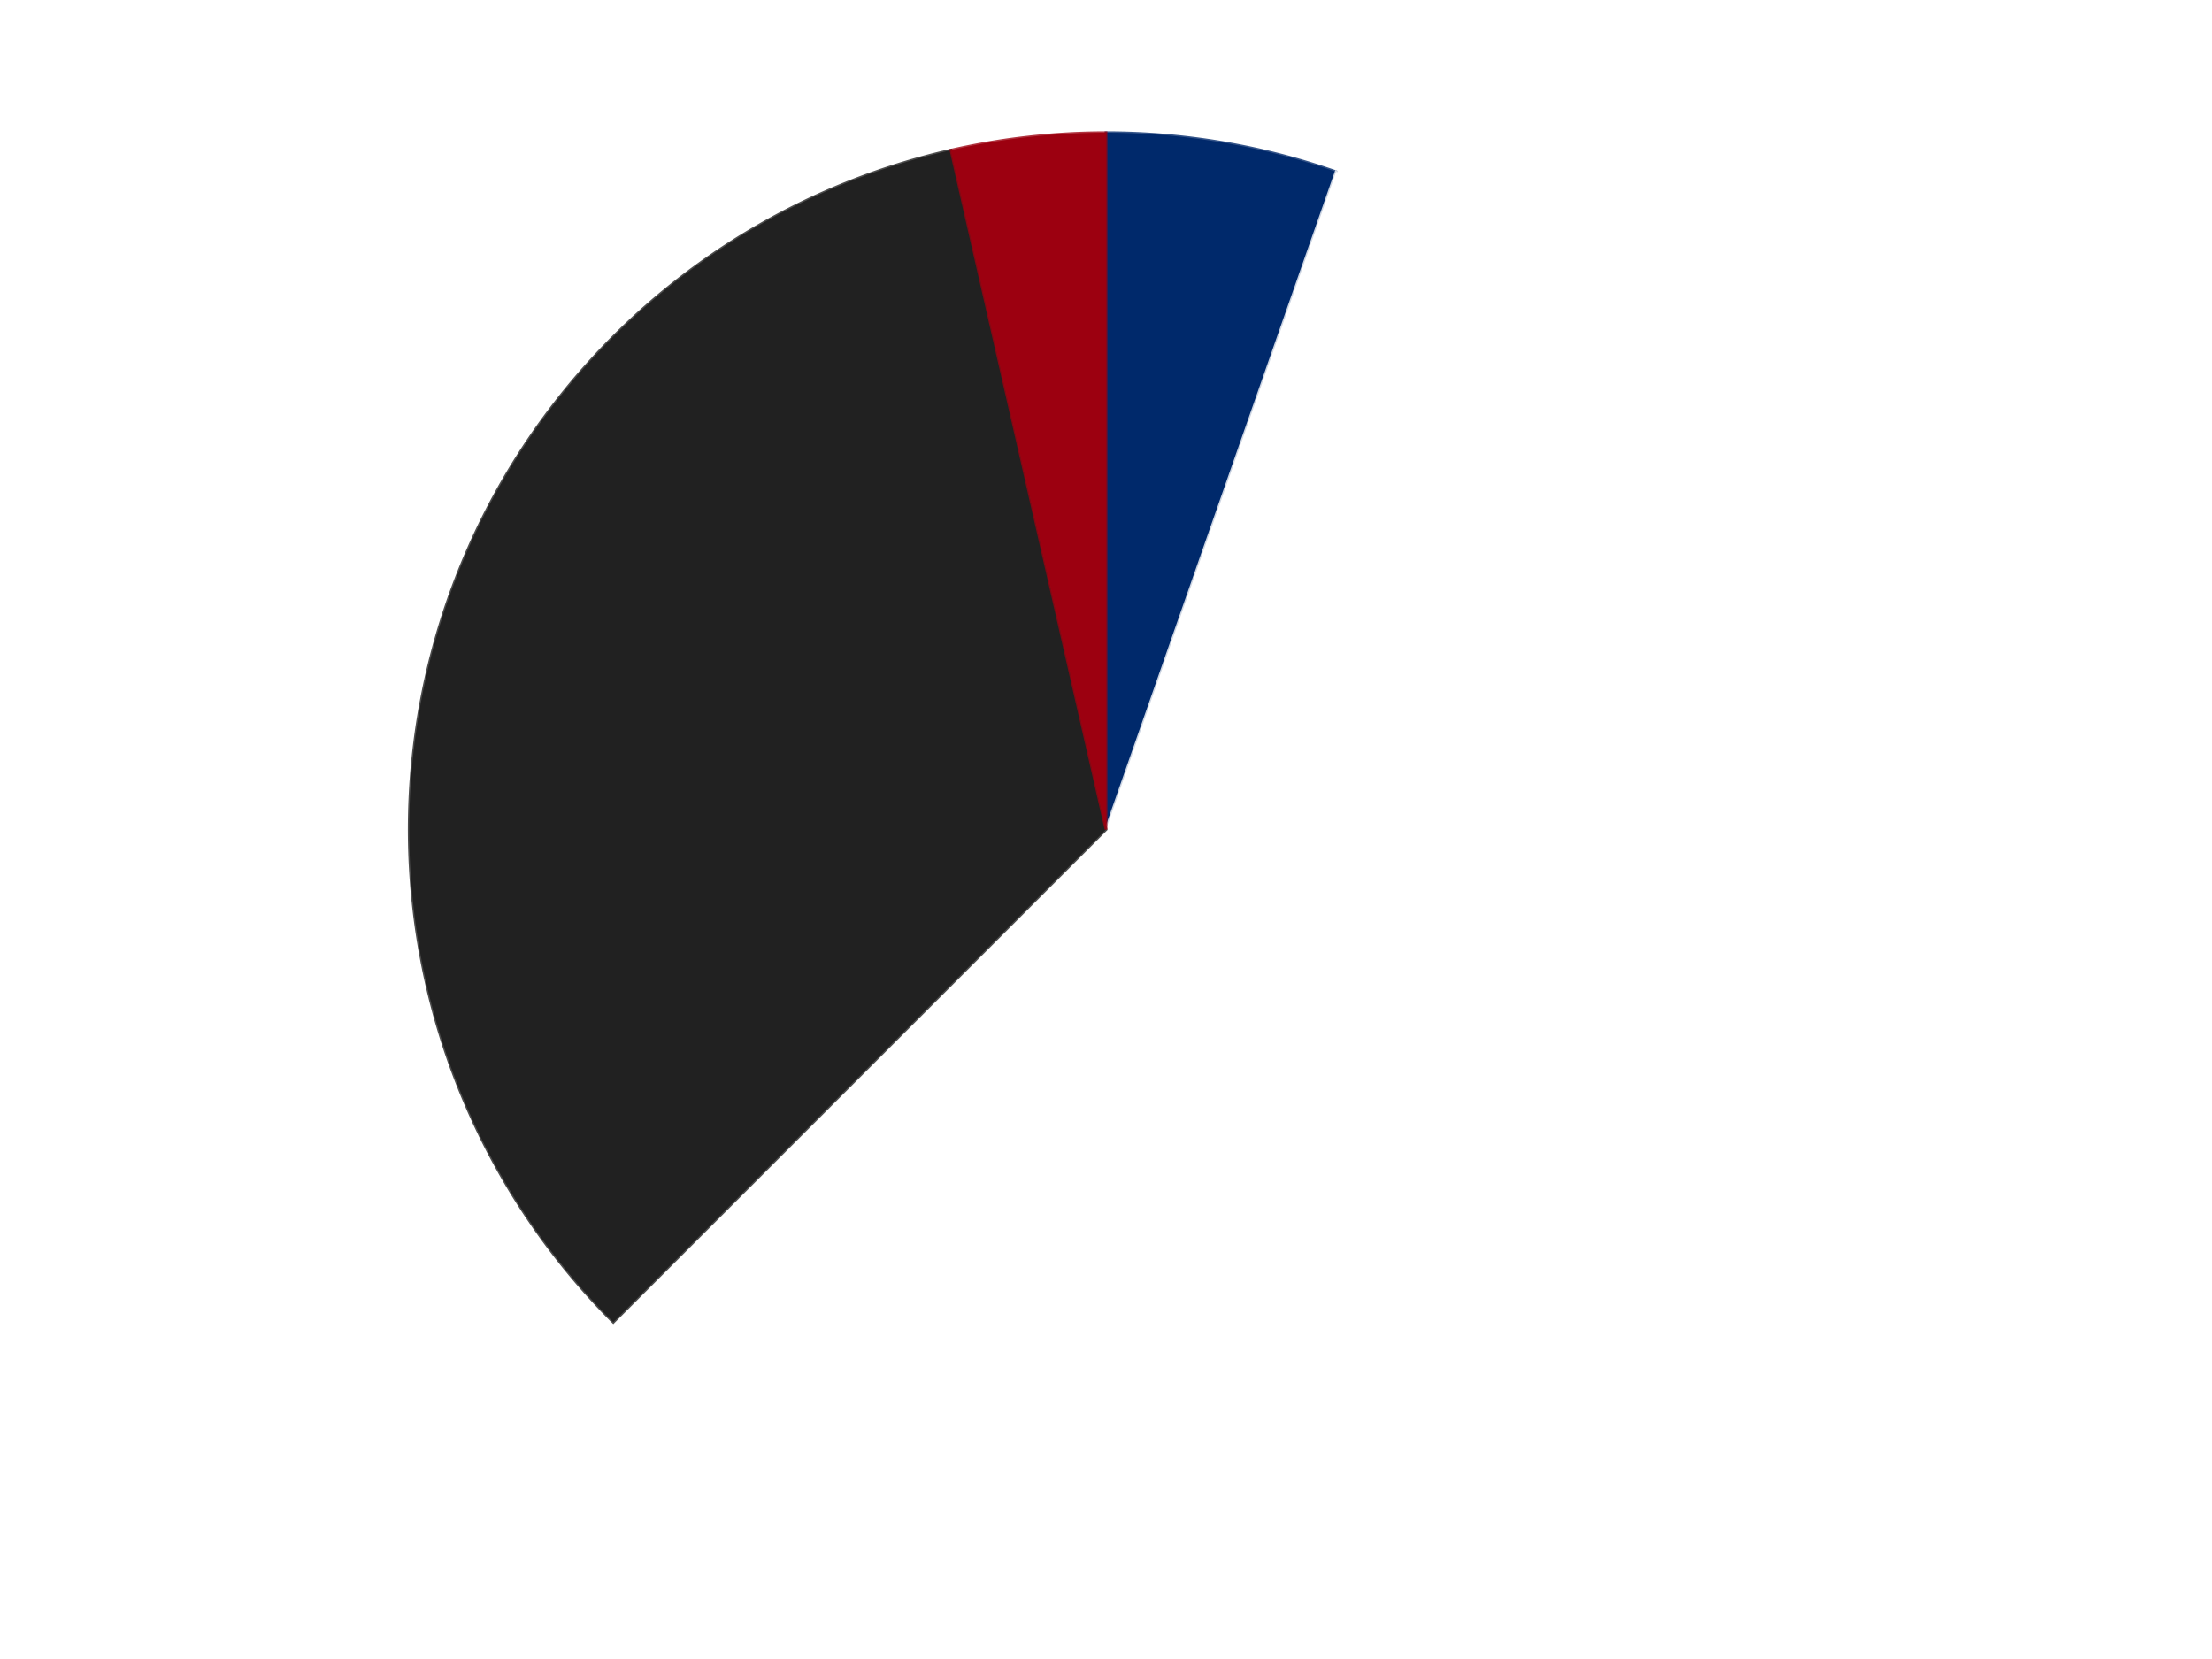<?xml version='1.0' encoding='utf-8'?>
<svg xmlns="http://www.w3.org/2000/svg" xmlns:xlink="http://www.w3.org/1999/xlink" id="chart-b0845c0a-397c-4701-9525-4b803a54f7ba" class="pygal-chart" viewBox="0 0 800 600"><!--Generated with pygal 3.0.4 (lxml) ©Kozea 2012-2016 on 2024-07-06--><!--http://pygal.org--><!--http://github.com/Kozea/pygal--><defs><style type="text/css">#chart-b0845c0a-397c-4701-9525-4b803a54f7ba{-webkit-user-select:none;-webkit-font-smoothing:antialiased;font-family:Consolas,"Liberation Mono",Menlo,Courier,monospace}#chart-b0845c0a-397c-4701-9525-4b803a54f7ba .title{font-family:Consolas,"Liberation Mono",Menlo,Courier,monospace;font-size:16px}#chart-b0845c0a-397c-4701-9525-4b803a54f7ba .legends .legend text{font-family:Consolas,"Liberation Mono",Menlo,Courier,monospace;font-size:14px}#chart-b0845c0a-397c-4701-9525-4b803a54f7ba .axis text{font-family:Consolas,"Liberation Mono",Menlo,Courier,monospace;font-size:10px}#chart-b0845c0a-397c-4701-9525-4b803a54f7ba .axis text.major{font-family:Consolas,"Liberation Mono",Menlo,Courier,monospace;font-size:10px}#chart-b0845c0a-397c-4701-9525-4b803a54f7ba .text-overlay text.value{font-family:Consolas,"Liberation Mono",Menlo,Courier,monospace;font-size:16px}#chart-b0845c0a-397c-4701-9525-4b803a54f7ba .text-overlay text.label{font-family:Consolas,"Liberation Mono",Menlo,Courier,monospace;font-size:10px}#chart-b0845c0a-397c-4701-9525-4b803a54f7ba .tooltip{font-family:Consolas,"Liberation Mono",Menlo,Courier,monospace;font-size:14px}#chart-b0845c0a-397c-4701-9525-4b803a54f7ba text.no_data{font-family:Consolas,"Liberation Mono",Menlo,Courier,monospace;font-size:64px}
#chart-b0845c0a-397c-4701-9525-4b803a54f7ba{background-color:transparent}#chart-b0845c0a-397c-4701-9525-4b803a54f7ba path,#chart-b0845c0a-397c-4701-9525-4b803a54f7ba line,#chart-b0845c0a-397c-4701-9525-4b803a54f7ba rect,#chart-b0845c0a-397c-4701-9525-4b803a54f7ba circle{-webkit-transition:150ms;-moz-transition:150ms;transition:150ms}#chart-b0845c0a-397c-4701-9525-4b803a54f7ba .graph &gt; .background{fill:transparent}#chart-b0845c0a-397c-4701-9525-4b803a54f7ba .plot &gt; .background{fill:transparent}#chart-b0845c0a-397c-4701-9525-4b803a54f7ba .graph{fill:rgba(0,0,0,.87)}#chart-b0845c0a-397c-4701-9525-4b803a54f7ba text.no_data{fill:rgba(0,0,0,1)}#chart-b0845c0a-397c-4701-9525-4b803a54f7ba .title{fill:rgba(0,0,0,1)}#chart-b0845c0a-397c-4701-9525-4b803a54f7ba .legends .legend text{fill:rgba(0,0,0,.87)}#chart-b0845c0a-397c-4701-9525-4b803a54f7ba .legends .legend:hover text{fill:rgba(0,0,0,1)}#chart-b0845c0a-397c-4701-9525-4b803a54f7ba .axis .line{stroke:rgba(0,0,0,1)}#chart-b0845c0a-397c-4701-9525-4b803a54f7ba .axis .guide.line{stroke:rgba(0,0,0,.54)}#chart-b0845c0a-397c-4701-9525-4b803a54f7ba .axis .major.line{stroke:rgba(0,0,0,.87)}#chart-b0845c0a-397c-4701-9525-4b803a54f7ba .axis text.major{fill:rgba(0,0,0,1)}#chart-b0845c0a-397c-4701-9525-4b803a54f7ba .axis.y .guides:hover .guide.line,#chart-b0845c0a-397c-4701-9525-4b803a54f7ba .line-graph .axis.x .guides:hover .guide.line,#chart-b0845c0a-397c-4701-9525-4b803a54f7ba .stackedline-graph .axis.x .guides:hover .guide.line,#chart-b0845c0a-397c-4701-9525-4b803a54f7ba .xy-graph .axis.x .guides:hover .guide.line{stroke:rgba(0,0,0,1)}#chart-b0845c0a-397c-4701-9525-4b803a54f7ba .axis .guides:hover text{fill:rgba(0,0,0,1)}#chart-b0845c0a-397c-4701-9525-4b803a54f7ba .reactive{fill-opacity:1.0;stroke-opacity:.8;stroke-width:1}#chart-b0845c0a-397c-4701-9525-4b803a54f7ba .ci{stroke:rgba(0,0,0,.87)}#chart-b0845c0a-397c-4701-9525-4b803a54f7ba .reactive.active,#chart-b0845c0a-397c-4701-9525-4b803a54f7ba .active .reactive{fill-opacity:0.6;stroke-opacity:.9;stroke-width:4}#chart-b0845c0a-397c-4701-9525-4b803a54f7ba .ci .reactive.active{stroke-width:1.5}#chart-b0845c0a-397c-4701-9525-4b803a54f7ba .series text{fill:rgba(0,0,0,1)}#chart-b0845c0a-397c-4701-9525-4b803a54f7ba .tooltip rect{fill:transparent;stroke:rgba(0,0,0,1);-webkit-transition:opacity 150ms;-moz-transition:opacity 150ms;transition:opacity 150ms}#chart-b0845c0a-397c-4701-9525-4b803a54f7ba .tooltip .label{fill:rgba(0,0,0,.87)}#chart-b0845c0a-397c-4701-9525-4b803a54f7ba .tooltip .label{fill:rgba(0,0,0,.87)}#chart-b0845c0a-397c-4701-9525-4b803a54f7ba .tooltip .legend{font-size:.8em;fill:rgba(0,0,0,.54)}#chart-b0845c0a-397c-4701-9525-4b803a54f7ba .tooltip .x_label{font-size:.6em;fill:rgba(0,0,0,1)}#chart-b0845c0a-397c-4701-9525-4b803a54f7ba .tooltip .xlink{font-size:.5em;text-decoration:underline}#chart-b0845c0a-397c-4701-9525-4b803a54f7ba .tooltip .value{font-size:1.5em}#chart-b0845c0a-397c-4701-9525-4b803a54f7ba .bound{font-size:.5em}#chart-b0845c0a-397c-4701-9525-4b803a54f7ba .max-value{font-size:.75em;fill:rgba(0,0,0,.54)}#chart-b0845c0a-397c-4701-9525-4b803a54f7ba .map-element{fill:transparent;stroke:rgba(0,0,0,.54) !important}#chart-b0845c0a-397c-4701-9525-4b803a54f7ba .map-element .reactive{fill-opacity:inherit;stroke-opacity:inherit}#chart-b0845c0a-397c-4701-9525-4b803a54f7ba .color-0,#chart-b0845c0a-397c-4701-9525-4b803a54f7ba .color-0 a:visited{stroke:#F44336;fill:#F44336}#chart-b0845c0a-397c-4701-9525-4b803a54f7ba .color-1,#chart-b0845c0a-397c-4701-9525-4b803a54f7ba .color-1 a:visited{stroke:#3F51B5;fill:#3F51B5}#chart-b0845c0a-397c-4701-9525-4b803a54f7ba .color-2,#chart-b0845c0a-397c-4701-9525-4b803a54f7ba .color-2 a:visited{stroke:#009688;fill:#009688}#chart-b0845c0a-397c-4701-9525-4b803a54f7ba .color-3,#chart-b0845c0a-397c-4701-9525-4b803a54f7ba .color-3 a:visited{stroke:#FFC107;fill:#FFC107}#chart-b0845c0a-397c-4701-9525-4b803a54f7ba .text-overlay .color-0 text{fill:black}#chart-b0845c0a-397c-4701-9525-4b803a54f7ba .text-overlay .color-1 text{fill:black}#chart-b0845c0a-397c-4701-9525-4b803a54f7ba .text-overlay .color-2 text{fill:black}#chart-b0845c0a-397c-4701-9525-4b803a54f7ba .text-overlay .color-3 text{fill:black}
#chart-b0845c0a-397c-4701-9525-4b803a54f7ba text.no_data{text-anchor:middle}#chart-b0845c0a-397c-4701-9525-4b803a54f7ba .guide.line{fill:none}#chart-b0845c0a-397c-4701-9525-4b803a54f7ba .centered{text-anchor:middle}#chart-b0845c0a-397c-4701-9525-4b803a54f7ba .title{text-anchor:middle}#chart-b0845c0a-397c-4701-9525-4b803a54f7ba .legends .legend text{fill-opacity:1}#chart-b0845c0a-397c-4701-9525-4b803a54f7ba .axis.x text{text-anchor:middle}#chart-b0845c0a-397c-4701-9525-4b803a54f7ba .axis.x:not(.web) text[transform]{text-anchor:start}#chart-b0845c0a-397c-4701-9525-4b803a54f7ba .axis.x:not(.web) text[transform].backwards{text-anchor:end}#chart-b0845c0a-397c-4701-9525-4b803a54f7ba .axis.y text{text-anchor:end}#chart-b0845c0a-397c-4701-9525-4b803a54f7ba .axis.y text[transform].backwards{text-anchor:start}#chart-b0845c0a-397c-4701-9525-4b803a54f7ba .axis.y2 text{text-anchor:start}#chart-b0845c0a-397c-4701-9525-4b803a54f7ba .axis.y2 text[transform].backwards{text-anchor:end}#chart-b0845c0a-397c-4701-9525-4b803a54f7ba .axis .guide.line{stroke-dasharray:4,4;stroke:black}#chart-b0845c0a-397c-4701-9525-4b803a54f7ba .axis .major.guide.line{stroke-dasharray:6,6;stroke:black}#chart-b0845c0a-397c-4701-9525-4b803a54f7ba .horizontal .axis.y .guide.line,#chart-b0845c0a-397c-4701-9525-4b803a54f7ba .horizontal .axis.y2 .guide.line,#chart-b0845c0a-397c-4701-9525-4b803a54f7ba .vertical .axis.x .guide.line{opacity:0}#chart-b0845c0a-397c-4701-9525-4b803a54f7ba .horizontal .axis.always_show .guide.line,#chart-b0845c0a-397c-4701-9525-4b803a54f7ba .vertical .axis.always_show .guide.line{opacity:1 !important}#chart-b0845c0a-397c-4701-9525-4b803a54f7ba .axis.y .guides:hover .guide.line,#chart-b0845c0a-397c-4701-9525-4b803a54f7ba .axis.y2 .guides:hover .guide.line,#chart-b0845c0a-397c-4701-9525-4b803a54f7ba .axis.x .guides:hover .guide.line{opacity:1}#chart-b0845c0a-397c-4701-9525-4b803a54f7ba .axis .guides:hover text{opacity:1}#chart-b0845c0a-397c-4701-9525-4b803a54f7ba .nofill{fill:none}#chart-b0845c0a-397c-4701-9525-4b803a54f7ba .subtle-fill{fill-opacity:.2}#chart-b0845c0a-397c-4701-9525-4b803a54f7ba .dot{stroke-width:1px;fill-opacity:1;stroke-opacity:1}#chart-b0845c0a-397c-4701-9525-4b803a54f7ba .dot.active{stroke-width:5px}#chart-b0845c0a-397c-4701-9525-4b803a54f7ba .dot.negative{fill:transparent}#chart-b0845c0a-397c-4701-9525-4b803a54f7ba text,#chart-b0845c0a-397c-4701-9525-4b803a54f7ba tspan{stroke:none !important}#chart-b0845c0a-397c-4701-9525-4b803a54f7ba .series text.active{opacity:1}#chart-b0845c0a-397c-4701-9525-4b803a54f7ba .tooltip rect{fill-opacity:.95;stroke-width:.5}#chart-b0845c0a-397c-4701-9525-4b803a54f7ba .tooltip text{fill-opacity:1}#chart-b0845c0a-397c-4701-9525-4b803a54f7ba .showable{visibility:hidden}#chart-b0845c0a-397c-4701-9525-4b803a54f7ba .showable.shown{visibility:visible}#chart-b0845c0a-397c-4701-9525-4b803a54f7ba .gauge-background{fill:rgba(229,229,229,1);stroke:none}#chart-b0845c0a-397c-4701-9525-4b803a54f7ba .bg-lines{stroke:transparent;stroke-width:2px}</style><script type="text/javascript">window.pygal = window.pygal || {};window.pygal.config = window.pygal.config || {};window.pygal.config['b0845c0a-397c-4701-9525-4b803a54f7ba'] = {"allow_interruptions": false, "box_mode": "extremes", "classes": ["pygal-chart"], "css": ["file://style.css", "file://graph.css"], "defs": [], "disable_xml_declaration": false, "dots_size": 2.5, "dynamic_print_values": false, "explicit_size": false, "fill": false, "force_uri_protocol": "https", "formatter": null, "half_pie": false, "height": 600, "include_x_axis": false, "inner_radius": 0, "interpolate": null, "interpolation_parameters": {}, "interpolation_precision": 250, "inverse_y_axis": false, "js": ["//kozea.github.io/pygal.js/2.0.x/pygal-tooltips.min.js"], "legend_at_bottom": false, "legend_at_bottom_columns": null, "legend_box_size": 12, "logarithmic": false, "margin": 20, "margin_bottom": null, "margin_left": null, "margin_right": null, "margin_top": null, "max_scale": 16, "min_scale": 4, "missing_value_fill_truncation": "x", "no_data_text": "No data", "no_prefix": false, "order_min": null, "pretty_print": false, "print_labels": false, "print_values": false, "print_values_position": "center", "print_zeroes": true, "range": null, "rounded_bars": null, "secondary_range": null, "show_dots": true, "show_legend": false, "show_minor_x_labels": true, "show_minor_y_labels": true, "show_only_major_dots": false, "show_x_guides": false, "show_x_labels": true, "show_y_guides": true, "show_y_labels": true, "spacing": 10, "stack_from_top": false, "strict": false, "stroke": true, "stroke_style": null, "style": {"background": "transparent", "ci_colors": [], "colors": ["#F44336", "#3F51B5", "#009688", "#FFC107", "#FF5722", "#9C27B0", "#03A9F4", "#8BC34A", "#FF9800", "#E91E63", "#2196F3", "#4CAF50", "#FFEB3B", "#673AB7", "#00BCD4", "#CDDC39", "#9E9E9E", "#607D8B"], "dot_opacity": "1", "font_family": "Consolas, \"Liberation Mono\", Menlo, Courier, monospace", "foreground": "rgba(0, 0, 0, .87)", "foreground_strong": "rgba(0, 0, 0, 1)", "foreground_subtle": "rgba(0, 0, 0, .54)", "guide_stroke_color": "black", "guide_stroke_dasharray": "4,4", "label_font_family": "Consolas, \"Liberation Mono\", Menlo, Courier, monospace", "label_font_size": 10, "legend_font_family": "Consolas, \"Liberation Mono\", Menlo, Courier, monospace", "legend_font_size": 14, "major_guide_stroke_color": "black", "major_guide_stroke_dasharray": "6,6", "major_label_font_family": "Consolas, \"Liberation Mono\", Menlo, Courier, monospace", "major_label_font_size": 10, "no_data_font_family": "Consolas, \"Liberation Mono\", Menlo, Courier, monospace", "no_data_font_size": 64, "opacity": "1.0", "opacity_hover": "0.6", "plot_background": "transparent", "stroke_opacity": ".8", "stroke_opacity_hover": ".9", "stroke_width": "1", "stroke_width_hover": "4", "title_font_family": "Consolas, \"Liberation Mono\", Menlo, Courier, monospace", "title_font_size": 16, "tooltip_font_family": "Consolas, \"Liberation Mono\", Menlo, Courier, monospace", "tooltip_font_size": 14, "transition": "150ms", "value_background": "rgba(229, 229, 229, 1)", "value_colors": [], "value_font_family": "Consolas, \"Liberation Mono\", Menlo, Courier, monospace", "value_font_size": 16, "value_label_font_family": "Consolas, \"Liberation Mono\", Menlo, Courier, monospace", "value_label_font_size": 10}, "title": null, "tooltip_border_radius": 0, "tooltip_fancy_mode": true, "truncate_label": null, "truncate_legend": null, "width": 800, "x_label_rotation": 0, "x_labels": null, "x_labels_major": null, "x_labels_major_count": null, "x_labels_major_every": null, "x_title": null, "xrange": null, "y_label_rotation": 0, "y_labels": null, "y_labels_major": null, "y_labels_major_count": null, "y_labels_major_every": null, "y_title": null, "zero": 0, "legends": ["Trans-Dark Blue", "White", "Black", "Trans-Red"]}</script><script type="text/javascript" xlink:href="https://kozea.github.io/pygal.js/2.0.x/pygal-tooltips.min.js"/></defs><title>Pygal</title><g class="graph pie-graph vertical"><rect x="0" y="0" width="800" height="600" class="background"/><g transform="translate(20, 20)" class="plot"><rect x="0" y="0" width="760" height="560" class="background"/><g class="series serie-0 color-0"><g class="slices"><g class="slice" style="fill: #00296B; stroke: #00296B"><path d="M380 28 A252 252 0 0 1 463.23 42.141 L380 280 A0 0 0 0 0 380 280 z" class="slice reactive tooltip-trigger"/><desc class="value">3</desc><desc class="x centered">401.1057841363968</desc><desc class="y centered">155.78025166670227</desc></g></g></g><g class="series serie-1 color-1"><g class="slices"><g class="slice" style="fill: #FFFFFF; stroke: #FFFFFF"><path d="M463.23 42.141 A252 252 0 1 1 201.809 458.191 L380 280 A0 0 0 1 0 380 280 z" class="slice reactive tooltip-trigger"/><desc class="value">32</desc><desc class="x centered">486.6872491027638</desc><desc class="y centered">347.0360416409324</desc></g></g></g><g class="series serie-2 color-2"><g class="slices"><g class="slice" style="fill: #212121; stroke: #212121"><path d="M201.809 458.191 A252 252 0 0 1 323.925 34.318 L380 280 A0 0 0 0 0 380 280 z" class="slice reactive tooltip-trigger"/><desc class="value">19</desc><desc class="x centered">258.9244174349174</desc><desc class="y centered">245.11872556046904</desc></g></g></g><g class="series serie-3 color-3"><g class="slices"><g class="slice" style="fill: #9C0010; stroke: #9C0010"><path d="M323.925 34.318 A252 252 0 0 1 380 28 L380 280 A0 0 0 0 0 380 280 z" class="slice reactive tooltip-trigger"/><desc class="value">2</desc><desc class="x centered">365.89247601098316</desc><desc class="y centered">154.79226155345143</desc></g></g></g></g><g class="titles"/><g transform="translate(20, 20)" class="plot overlay"><g class="series serie-0 color-0"/><g class="series serie-1 color-1"/><g class="series serie-2 color-2"/><g class="series serie-3 color-3"/></g><g transform="translate(20, 20)" class="plot text-overlay"><g class="series serie-0 color-0"/><g class="series serie-1 color-1"/><g class="series serie-2 color-2"/><g class="series serie-3 color-3"/></g><g transform="translate(20, 20)" class="plot tooltip-overlay"><g transform="translate(0 0)" style="opacity: 0" class="tooltip"><rect rx="0" ry="0" width="0" height="0" class="tooltip-box"/><g class="text"/></g></g></g></svg>